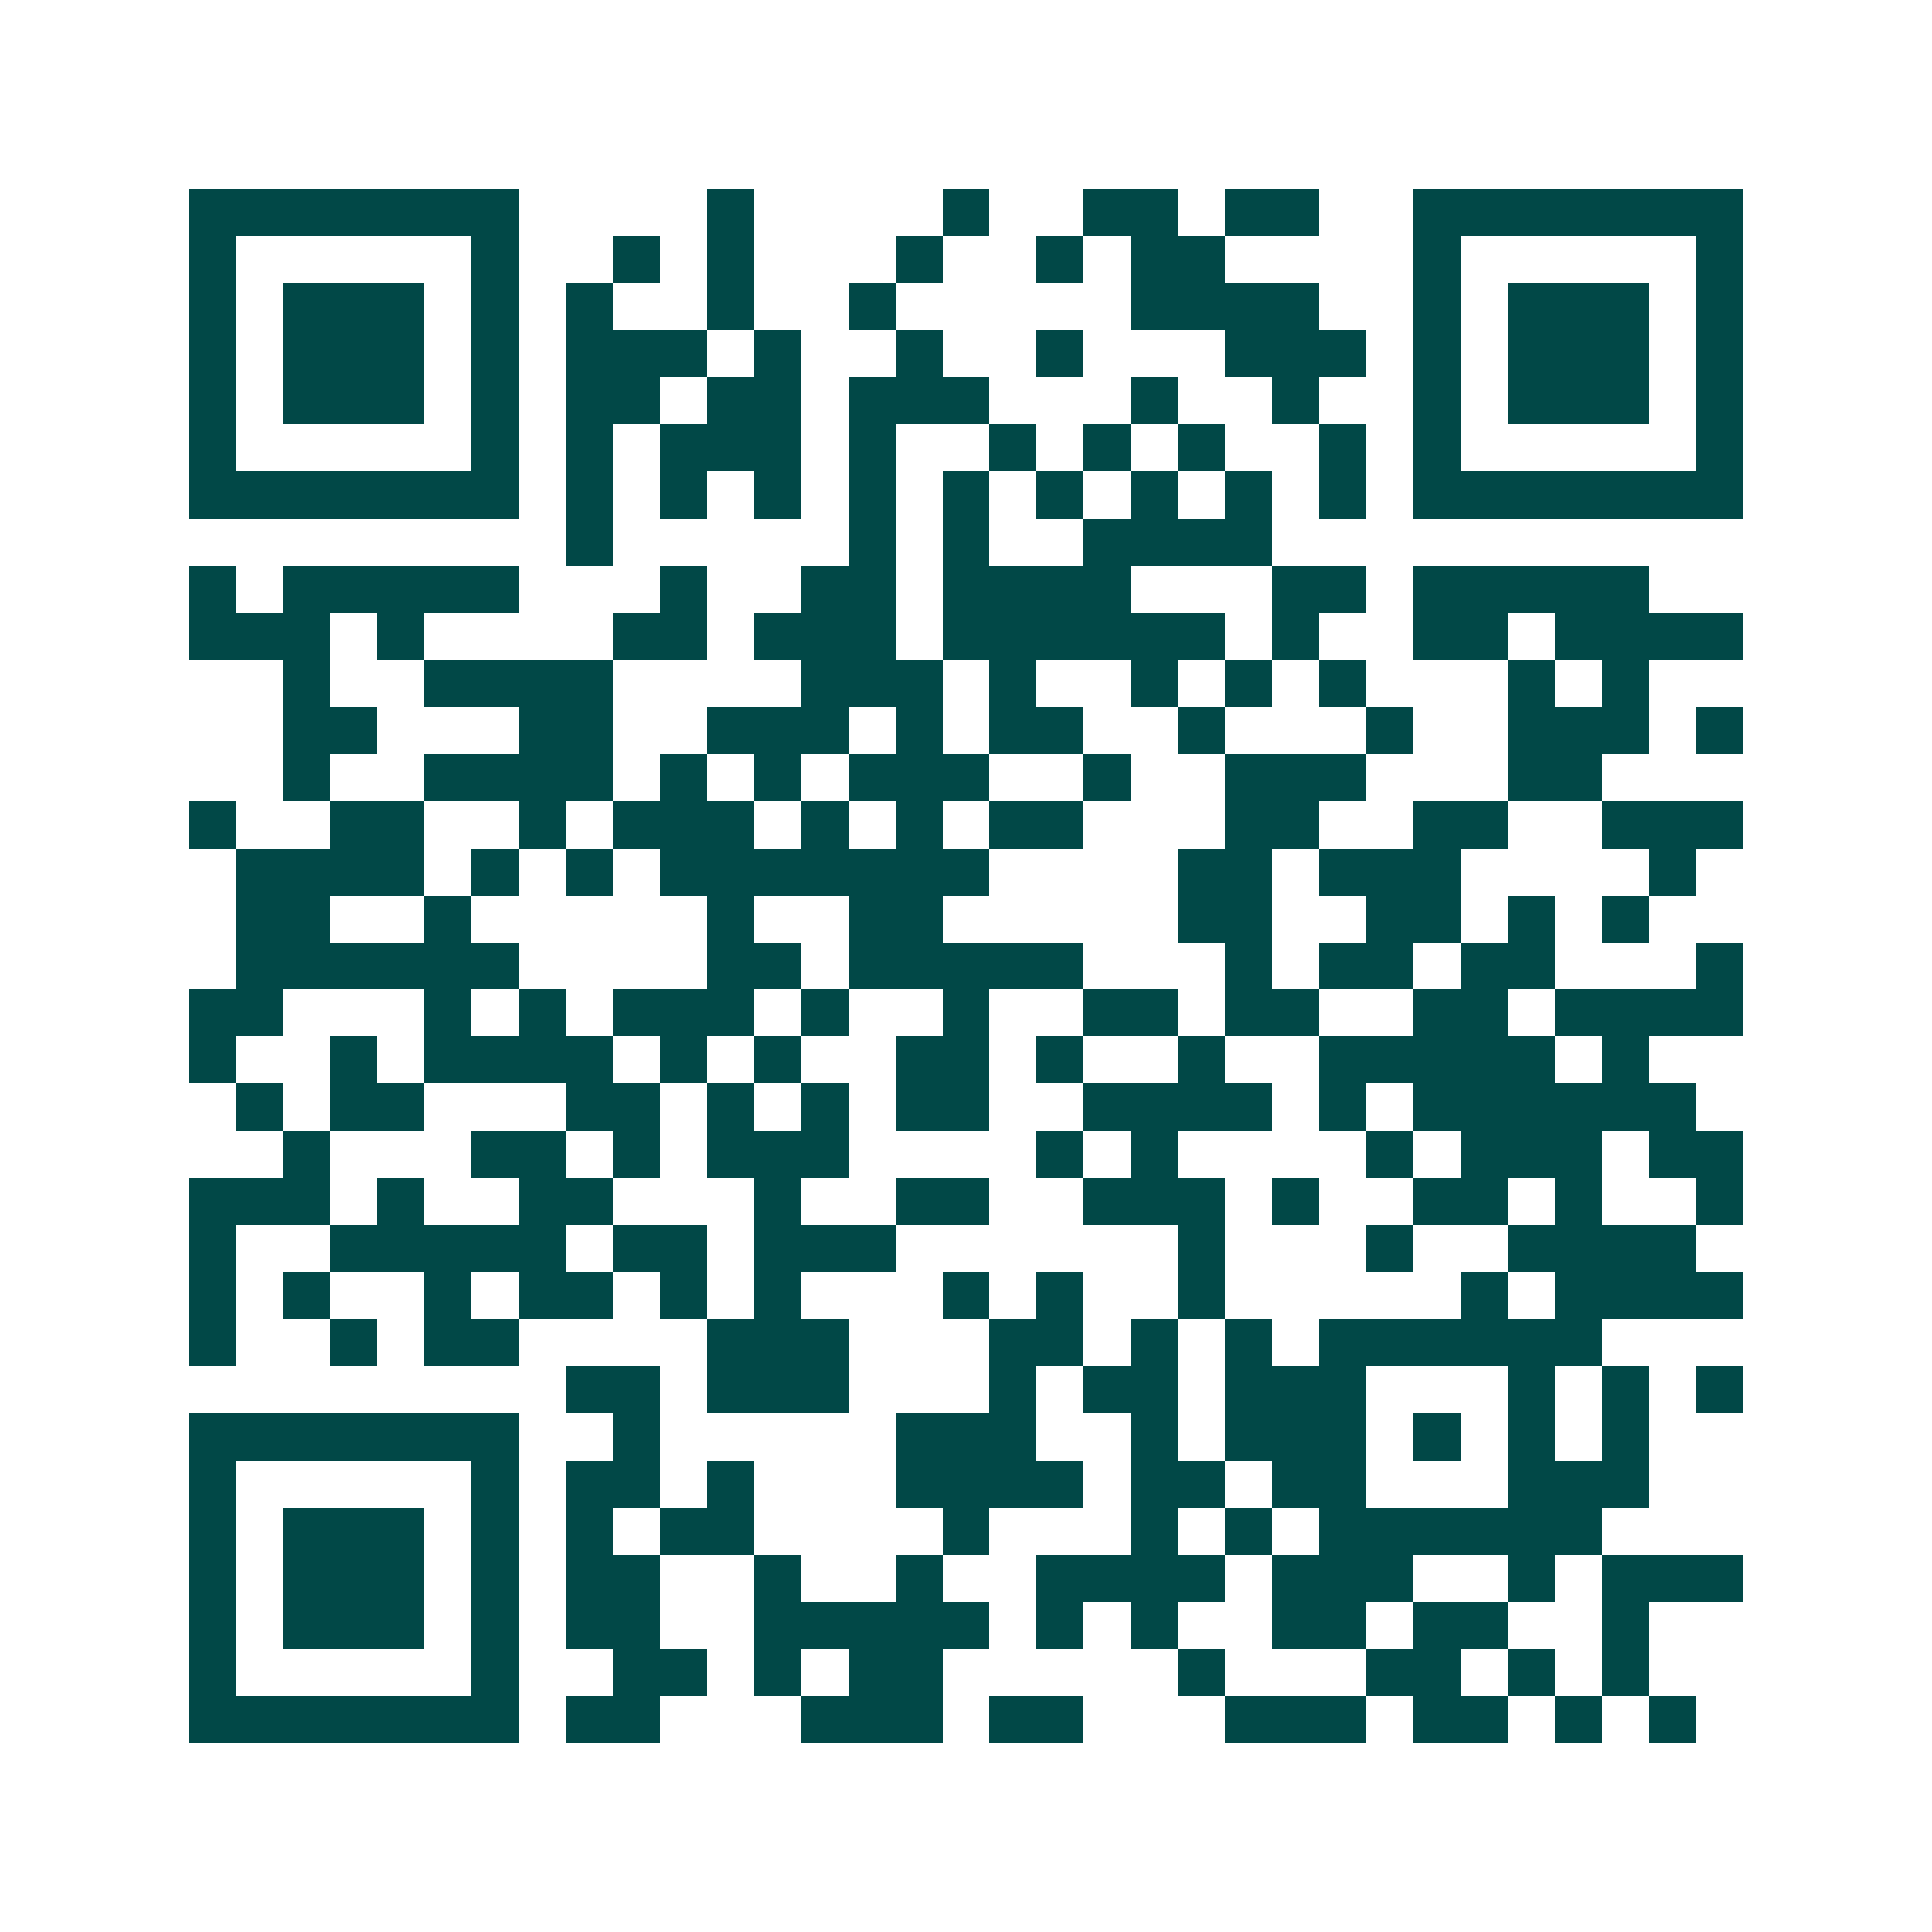 <svg xmlns="http://www.w3.org/2000/svg" width="200" height="200" viewBox="0 0 41 41" shape-rendering="crispEdges"><path fill="#ffffff" d="M0 0h41v41H0z"/><path stroke="#014847" d="M4 4.5h7m4 0h1m4 0h1m2 0h2m1 0h2m2 0h7M4 5.5h1m5 0h1m2 0h1m1 0h1m3 0h1m2 0h1m1 0h2m4 0h1m5 0h1M4 6.5h1m1 0h3m1 0h1m1 0h1m2 0h1m2 0h1m5 0h4m2 0h1m1 0h3m1 0h1M4 7.5h1m1 0h3m1 0h1m1 0h3m1 0h1m2 0h1m2 0h1m3 0h3m1 0h1m1 0h3m1 0h1M4 8.5h1m1 0h3m1 0h1m1 0h2m1 0h2m1 0h3m3 0h1m2 0h1m2 0h1m1 0h3m1 0h1M4 9.5h1m5 0h1m1 0h1m1 0h3m1 0h1m2 0h1m1 0h1m1 0h1m2 0h1m1 0h1m5 0h1M4 10.5h7m1 0h1m1 0h1m1 0h1m1 0h1m1 0h1m1 0h1m1 0h1m1 0h1m1 0h1m1 0h7M12 11.5h1m5 0h1m1 0h1m2 0h4M4 12.5h1m1 0h5m3 0h1m2 0h2m1 0h4m3 0h2m1 0h5M4 13.5h3m1 0h1m4 0h2m1 0h3m1 0h6m1 0h1m2 0h2m1 0h4M6 14.5h1m2 0h4m4 0h3m1 0h1m2 0h1m1 0h1m1 0h1m3 0h1m1 0h1M6 15.5h2m3 0h2m2 0h3m1 0h1m1 0h2m2 0h1m3 0h1m2 0h3m1 0h1M6 16.5h1m2 0h4m1 0h1m1 0h1m1 0h3m2 0h1m2 0h3m3 0h2M4 17.5h1m2 0h2m2 0h1m1 0h3m1 0h1m1 0h1m1 0h2m3 0h2m2 0h2m2 0h3M5 18.5h4m1 0h1m1 0h1m1 0h7m4 0h2m1 0h3m4 0h1M5 19.5h2m2 0h1m5 0h1m2 0h2m5 0h2m2 0h2m1 0h1m1 0h1M5 20.5h6m4 0h2m1 0h5m3 0h1m1 0h2m1 0h2m3 0h1M4 21.5h2m3 0h1m1 0h1m1 0h3m1 0h1m2 0h1m2 0h2m1 0h2m2 0h2m1 0h4M4 22.5h1m2 0h1m1 0h4m1 0h1m1 0h1m2 0h2m1 0h1m2 0h1m2 0h5m1 0h1M5 23.5h1m1 0h2m3 0h2m1 0h1m1 0h1m1 0h2m2 0h4m1 0h1m1 0h6M6 24.5h1m3 0h2m1 0h1m1 0h3m4 0h1m1 0h1m4 0h1m1 0h3m1 0h2M4 25.5h3m1 0h1m2 0h2m3 0h1m2 0h2m2 0h3m1 0h1m2 0h2m1 0h1m2 0h1M4 26.5h1m2 0h5m1 0h2m1 0h3m6 0h1m3 0h1m2 0h4M4 27.5h1m1 0h1m2 0h1m1 0h2m1 0h1m1 0h1m3 0h1m1 0h1m2 0h1m5 0h1m1 0h4M4 28.5h1m2 0h1m1 0h2m4 0h3m3 0h2m1 0h1m1 0h1m1 0h6M12 29.5h2m1 0h3m3 0h1m1 0h2m1 0h3m3 0h1m1 0h1m1 0h1M4 30.5h7m2 0h1m5 0h3m2 0h1m1 0h3m1 0h1m1 0h1m1 0h1M4 31.5h1m5 0h1m1 0h2m1 0h1m3 0h4m1 0h2m1 0h2m3 0h3M4 32.5h1m1 0h3m1 0h1m1 0h1m1 0h2m4 0h1m3 0h1m1 0h1m1 0h6M4 33.5h1m1 0h3m1 0h1m1 0h2m2 0h1m2 0h1m2 0h4m1 0h3m2 0h1m1 0h3M4 34.5h1m1 0h3m1 0h1m1 0h2m2 0h5m1 0h1m1 0h1m2 0h2m1 0h2m2 0h1M4 35.5h1m5 0h1m2 0h2m1 0h1m1 0h2m5 0h1m3 0h2m1 0h1m1 0h1M4 36.5h7m1 0h2m3 0h3m1 0h2m3 0h3m1 0h2m1 0h1m1 0h1"/></svg>
